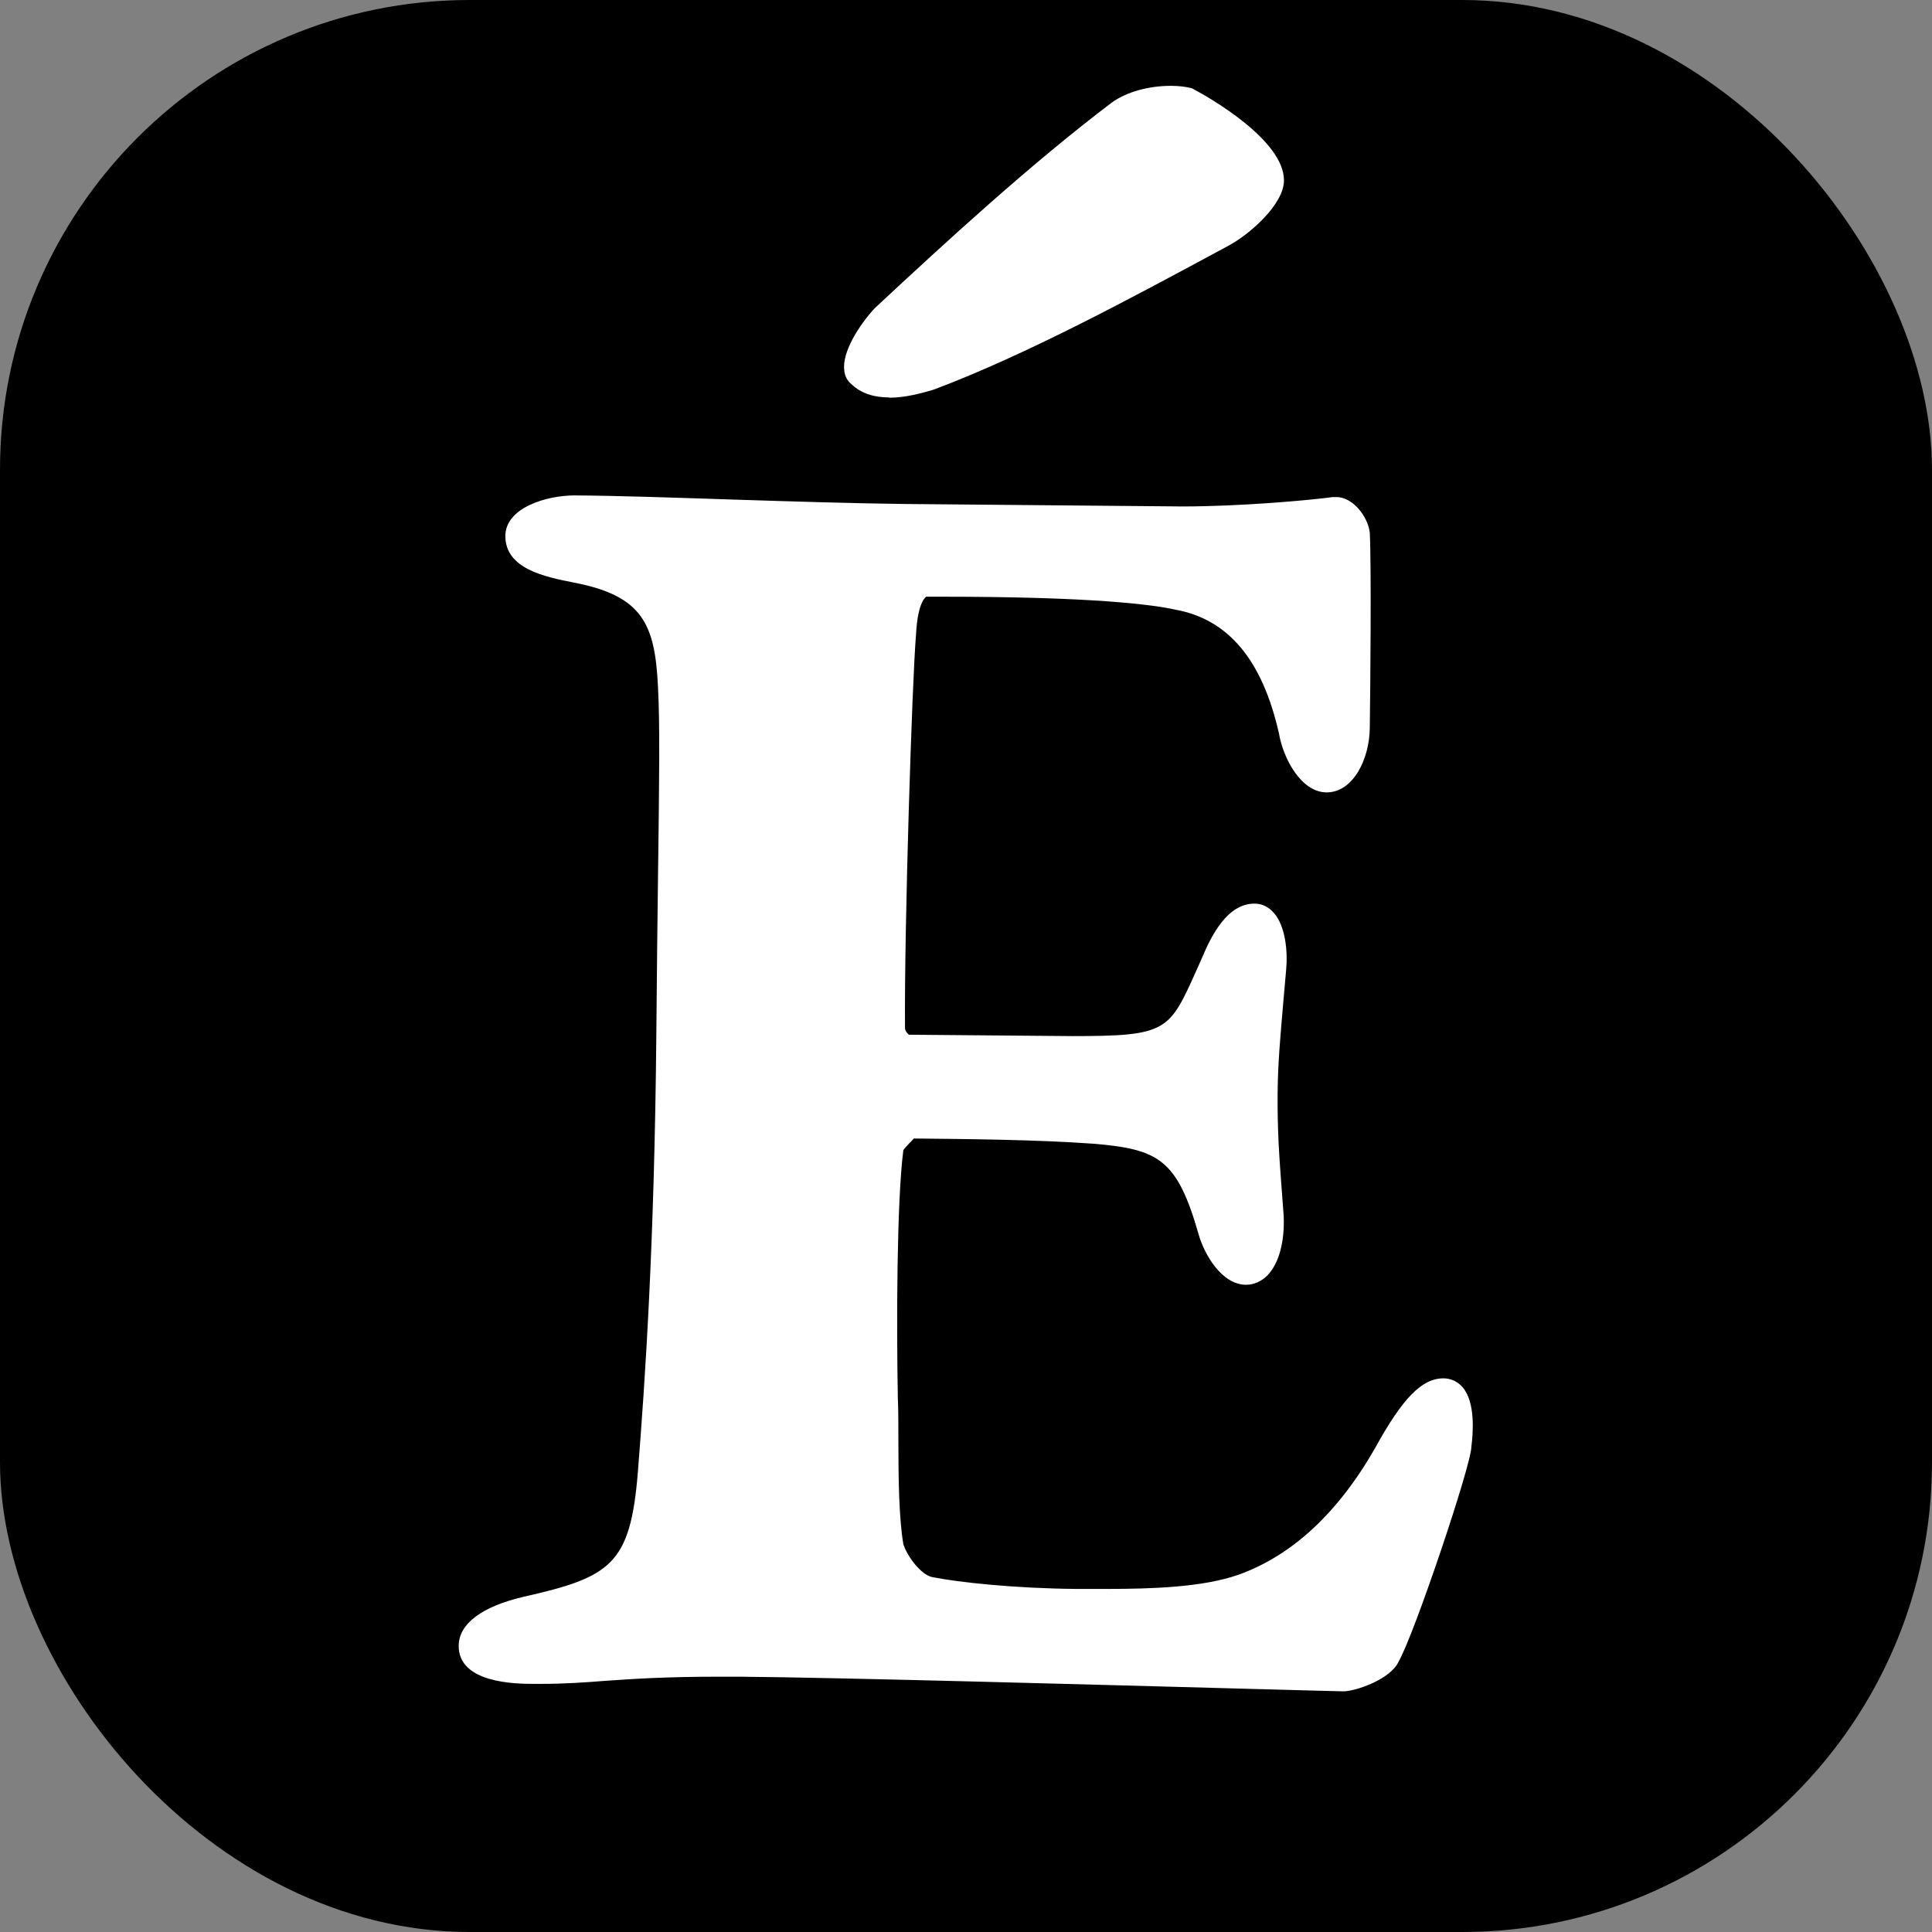 <svg viewBox="0 0 70 70" xmlns="http://www.w3.org/2000/svg" id="a"><rect x="0" y="0" width="70" height="70" fill="#808080" stroke="none"/><rect ry="17.02" rx="17.02" height="70" width="70" x="0"></rect><path fill="#fff" d="M48.68,61.28c-.2,0-1.51-.04-3.42-.09-5.19-.14-14.84-.41-18.44-.44h-.74c-2,0-3.15.08-4.15.15-.78.06-1.45.11-2.35.11h-.24c-.68,0-2.73-.03-2.72-1.38,0-.8.85-1.43,2.37-1.78,3.14-.71,3.85-1.17,4.12-4.5.27-3.4.6-8.28.67-15.84.02-2.27.04-4.14.06-5.69.05-3.74.07-5.61,0-6.94-.11-2.26-.55-3.29-3.04-3.77-1.06-.21-2.5-.5-2.49-1.7.01-1.01,1.48-1.46,2.51-1.46,1.54.01,3.61.08,5.72.15,2.19.07,4.46.14,6.2.16l10.1.09c2.07,0,4.57-.22,5.45-.34h.12c.59-.01,1.15.69,1.22,1.29.06,1.23.02,5.63,0,7.07-.01,1.14-.61,2.34-1.56,2.34-.94,0-1.58-1.25-1.73-2.13-.6-2.66-1.83-4.14-3.75-4.49-.81-.18-2.96-.47-8.45-.47h-.58s-.31.16-.37,1.36c-.14,1.6-.43,10.63-.4,14.28,0,.09.12.23.15.23l5.92.05c3.42,0,3.5-.18,4.48-2.36l.2-.45c.35-.84.93-1.99,1.91-1.99.27,0,.5.11.69.32.44.48.52,1.42.46,2.07l-.11,1.25c-.1,1.18-.19,2.12-.2,3.24-.01,1.35.06,2.3.15,3.5l.07.93c.04.94-.17,1.71-.57,2.14-.22.23-.5.36-.79.36-.88,0-1.51-1.09-1.72-1.82-.78-2.74-1.46-3.09-3.8-3.29-2.1-.15-4.55-.17-6.52-.19-.02.03-.29.29-.38.42-.24,1.85-.25,6.32-.2,8.97.02.46.02,1.01.02,1.58,0,1.31.02,2.8.18,3.73.15.46.64,1.1,1.04,1.19,1.01.2,3.02.41,5.22.43.36,0,.73,0,1.11,0,1.63,0,3.47-.06,4.76-.51,1.94-.69,3.61-2.23,4.96-4.59,1-1.82,1.7-2.53,2.48-2.53.27,0,.52.12.69.32.48.55.38,1.69.32,2.16,0,.65-2.07,6.8-2.63,7.77-.28.65-1.56,1.09-2.01,1.09h0Z"></path><path fill="#fff" d="M32.22,14.4c-.58,0-1.03-.16-1.36-.47-.15-.12-.25-.29-.27-.5-.09-.65.51-1.62,1.1-2.26,2.64-2.46,5.67-5.24,8.6-7.46.53-.38,1.33-.6,2.13-.6.28,0,.53.03.73.08l.06.02.05.03c.55.29,3.27,1.84,3.26,3.3,0,.85-1.22,1.95-2.06,2.39-3.56,1.92-7.25,3.91-10.61,5.18l-.13.04c-.32.09-.91.26-1.5.26Z"></path></svg>